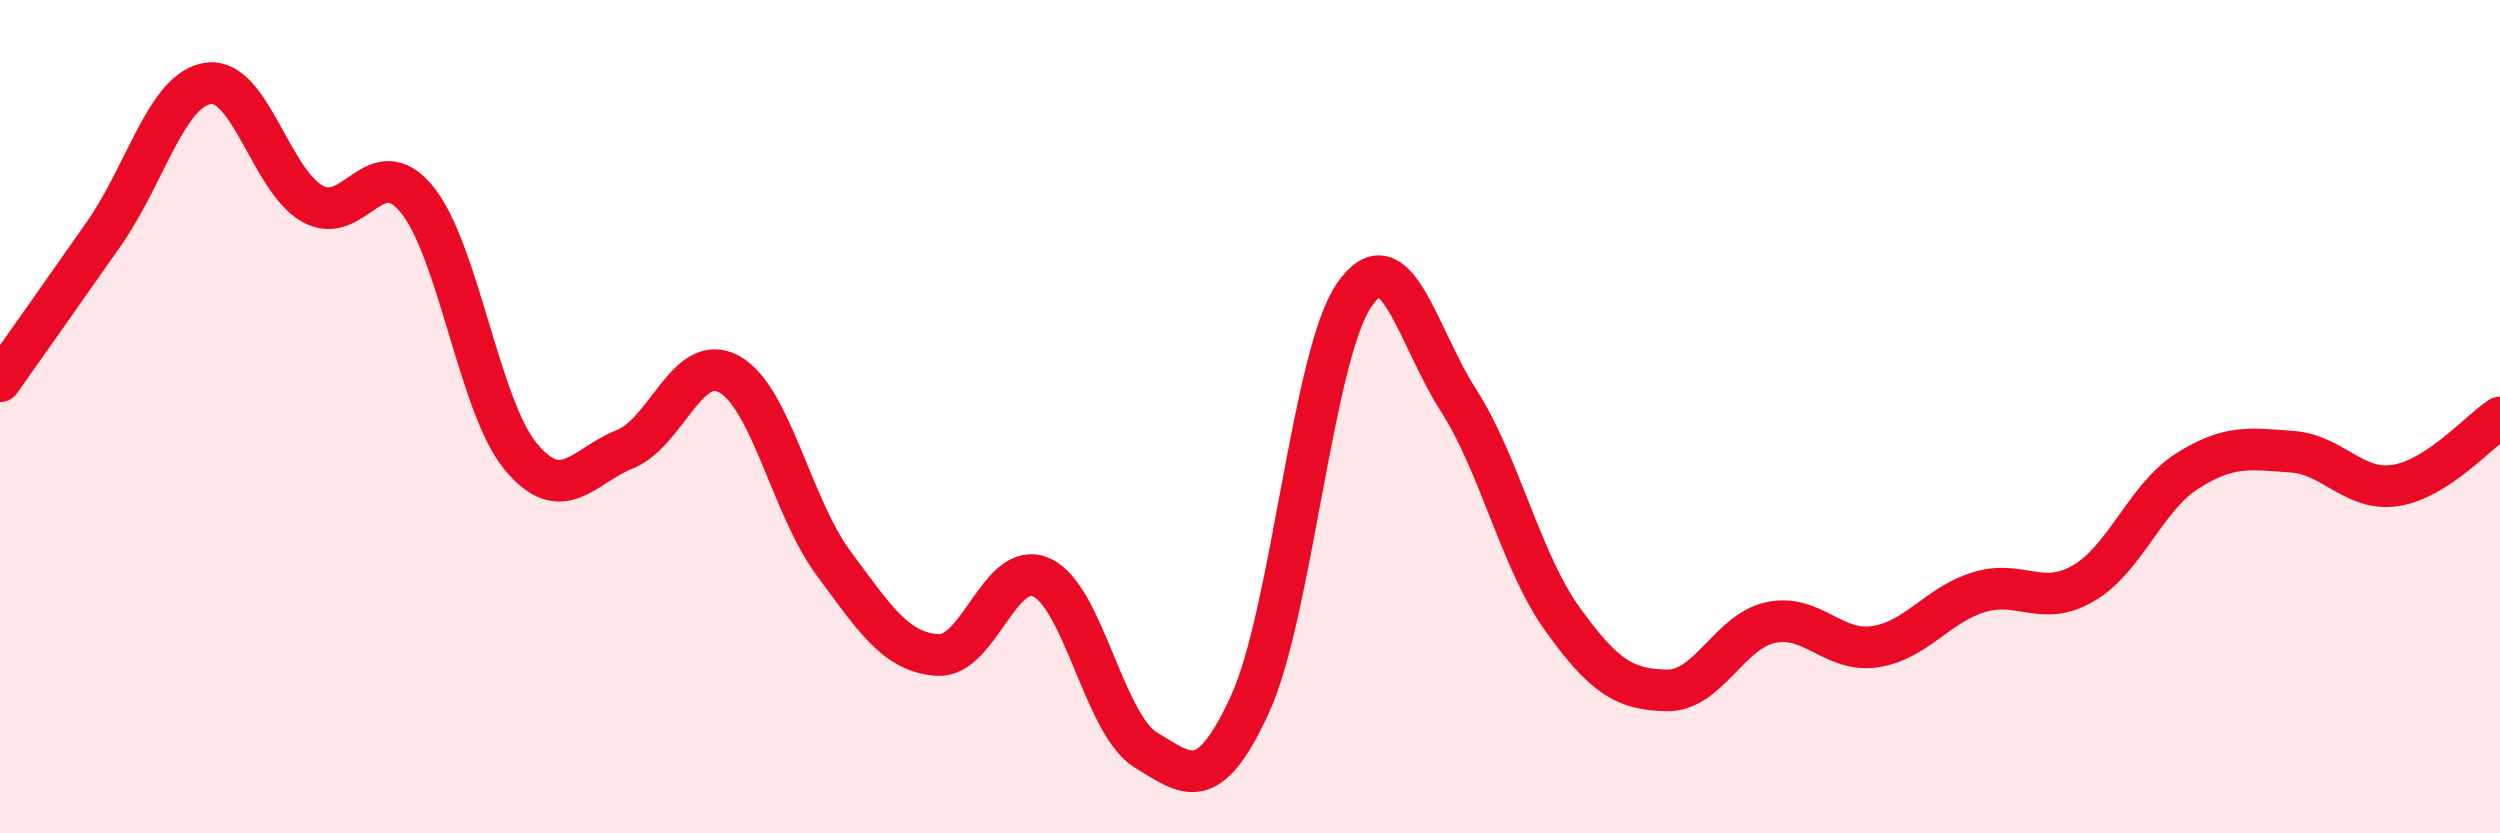 
    <svg width="60" height="20" viewBox="0 0 60 20" xmlns="http://www.w3.org/2000/svg">
      <path
        d="M 0,9.15 C 0.5,8.44 1.5,7.03 2.5,5.6 C 3.5,4.17 4,2.14 5,2 C 6,1.86 6.5,4.33 7.5,4.89 C 8.5,5.45 9,3.57 10,4.78 C 11,5.99 11.5,9.76 12.5,10.96 C 13.5,12.16 14,11.18 15,10.78 C 16,10.38 16.5,8.43 17.5,8.98 C 18.5,9.53 19,12.16 20,13.51 C 21,14.86 21.5,15.65 22.5,15.72 C 23.5,15.79 24,13.4 25,13.86 C 26,14.32 26.5,17.39 27.5,18 C 28.5,18.61 29,19.08 30,16.9 C 31,14.72 31.5,8.54 32.5,7.08 C 33.5,5.62 34,8.04 35,9.6 C 36,11.16 36.5,13.47 37.5,14.86 C 38.5,16.25 39,16.55 40,16.57 C 41,16.59 41.5,15.15 42.5,14.94 C 43.5,14.73 44,15.67 45,15.52 C 46,15.37 46.5,14.51 47.5,14.21 C 48.5,13.91 49,14.58 50,14 C 51,13.42 51.5,11.93 52.5,11.3 C 53.5,10.67 54,10.77 55,10.84 C 56,10.91 56.5,11.81 57.5,11.65 C 58.5,11.49 59.5,10.35 60,10.02L60 20L0 20Z"
        fill="#EB0A25"
        opacity="0.1"
        stroke-linecap="round"
        stroke-linejoin="round"
      />
      <path
        d="M 0,9.15 C 0.5,8.44 1.5,7.03 2.5,5.6 C 3.5,4.17 4,2.14 5,2 C 6,1.86 6.5,4.33 7.5,4.89 C 8.5,5.45 9,3.57 10,4.78 C 11,5.99 11.5,9.76 12.5,10.96 C 13.5,12.16 14,11.18 15,10.78 C 16,10.38 16.5,8.43 17.5,8.98 C 18.5,9.53 19,12.16 20,13.51 C 21,14.86 21.5,15.65 22.5,15.72 C 23.5,15.79 24,13.4 25,13.86 C 26,14.32 26.5,17.39 27.5,18 C 28.5,18.61 29,19.08 30,16.9 C 31,14.72 31.5,8.54 32.5,7.08 C 33.5,5.62 34,8.04 35,9.6 C 36,11.16 36.5,13.47 37.5,14.86 C 38.5,16.25 39,16.55 40,16.57 C 41,16.59 41.5,15.15 42.5,14.94 C 43.5,14.73 44,15.67 45,15.52 C 46,15.37 46.5,14.51 47.5,14.21 C 48.5,13.91 49,14.58 50,14 C 51,13.42 51.5,11.93 52.5,11.3 C 53.5,10.67 54,10.77 55,10.84 C 56,10.91 56.5,11.81 57.5,11.65 C 58.5,11.49 59.5,10.35 60,10.02"
        stroke="#EB0A25"
        stroke-width="1"
        fill="none"
        stroke-linecap="round"
        stroke-linejoin="round"
      />
    </svg>
  